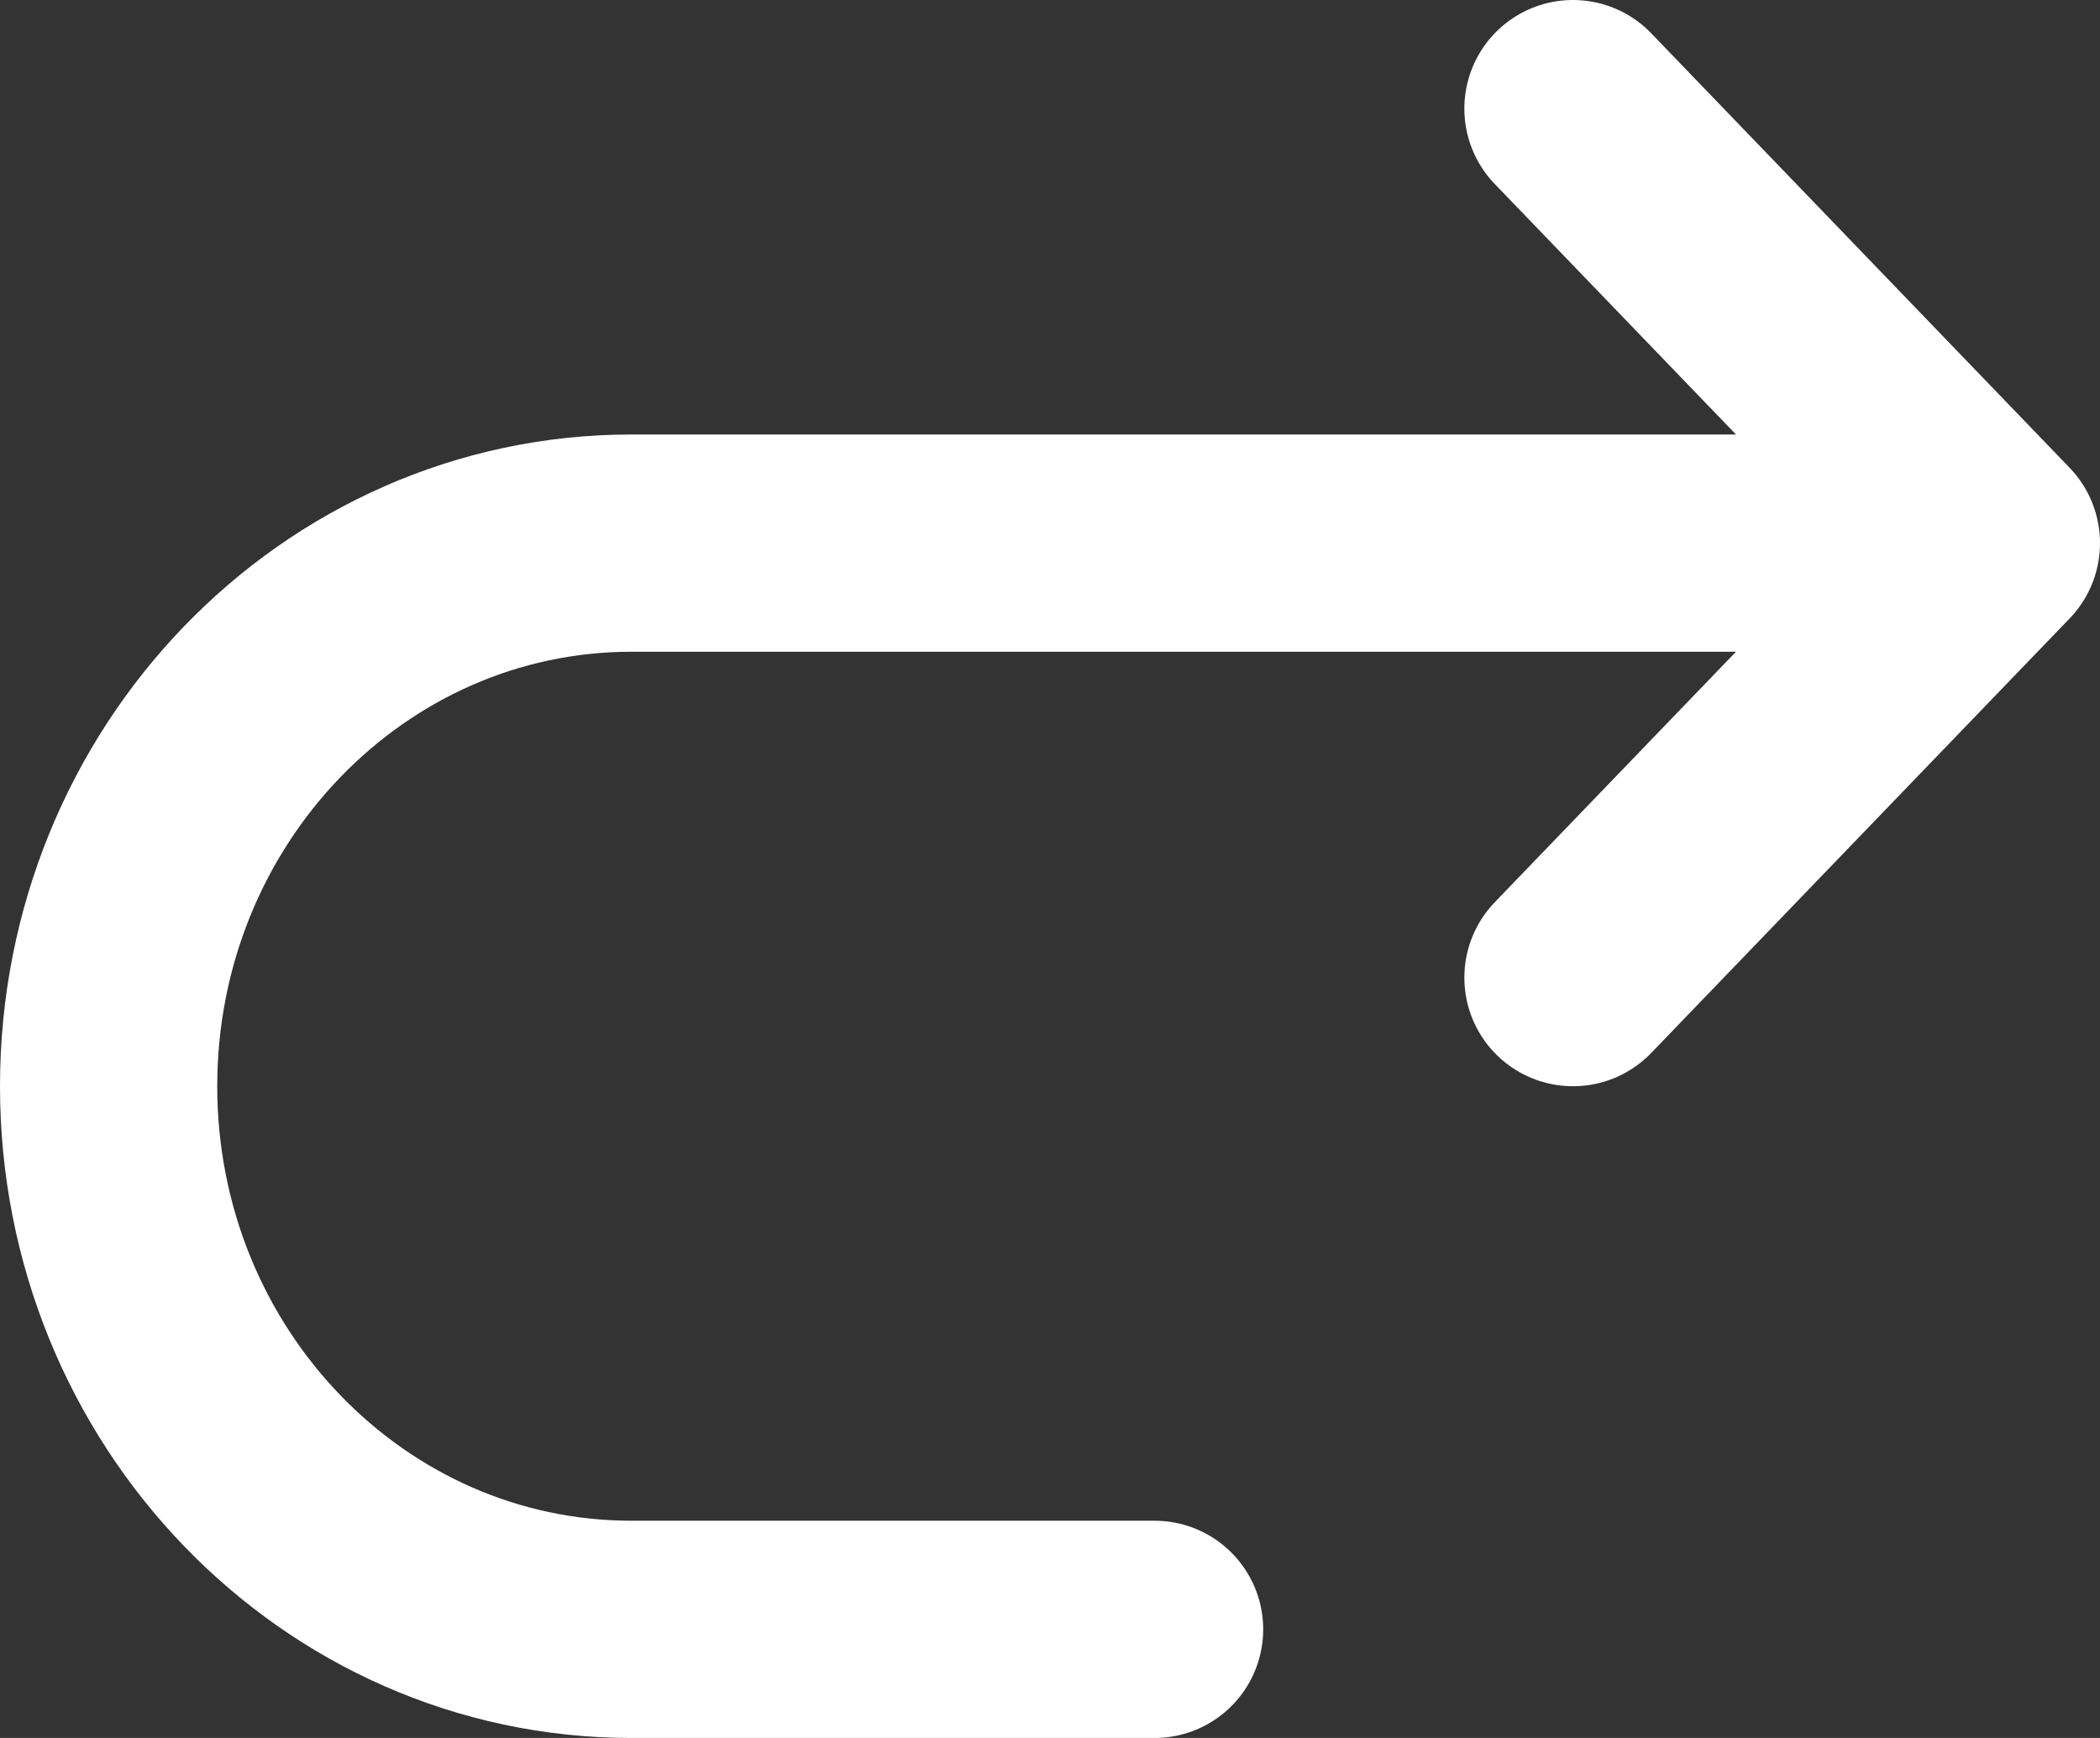 <svg width="29" height="24" viewBox="0 0 29 24" fill="none" xmlns="http://www.w3.org/2000/svg">
<rect x="0" y="0" width="29" height="24" fill="#333333" stroke="none"/>
<path d="M21.722 13.5L27.5 7.5M27.5 7.5L21.722 1.5M27.5 7.5H8.722C4.734 7.5 1.5 10.858 1.5 15C1.5 19.142 4.734 22.5 8.722 22.5H15.944" stroke="white" stroke-width="3" stroke-linecap="round" stroke-linejoin="round"/>
</svg>
